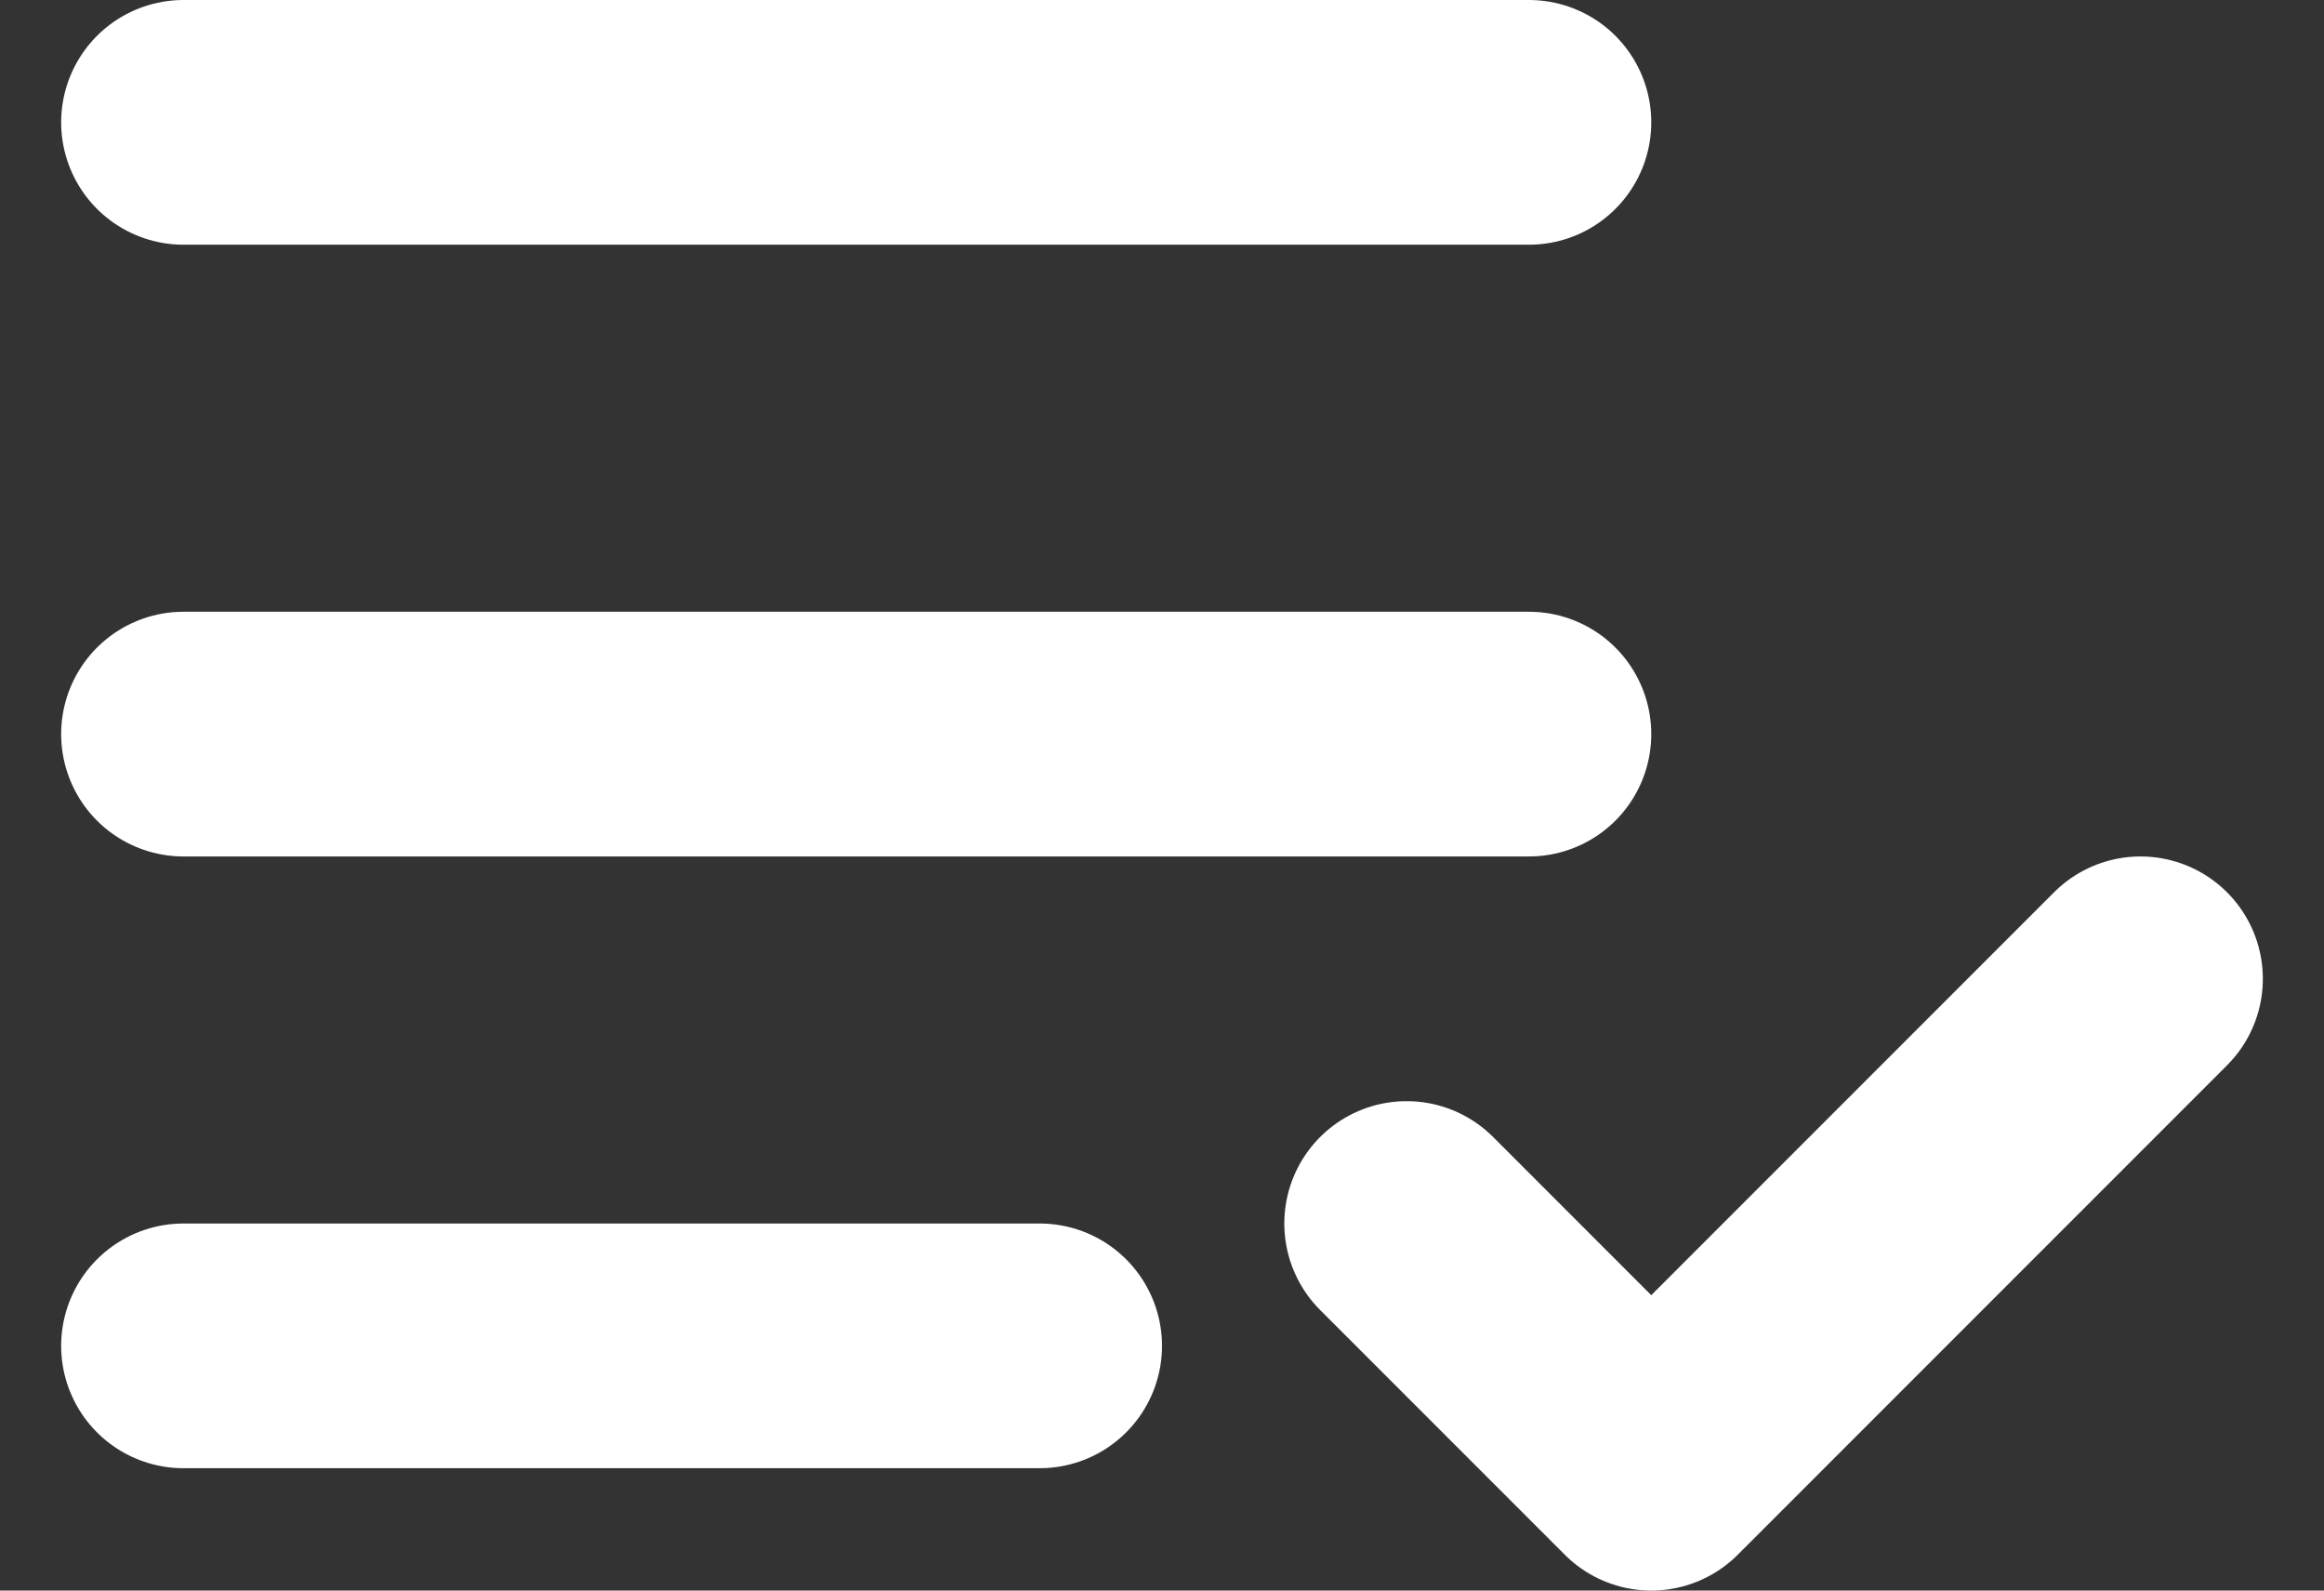 <svg width="19" height="13" viewBox="0 0 19 13" fill="none" xmlns="http://www.w3.org/2000/svg">
<rect x="0" y="0" width="19" height="13" fill="#333333" stroke="none"/>
<path d="M1.5 11H8.5M17.5 8L13.5 12L11.5 10M1.5 6H12.5M1.5 1H12.5" stroke="white" stroke-width="2" stroke-linecap="round" stroke-linejoin="round"/>
</svg>
